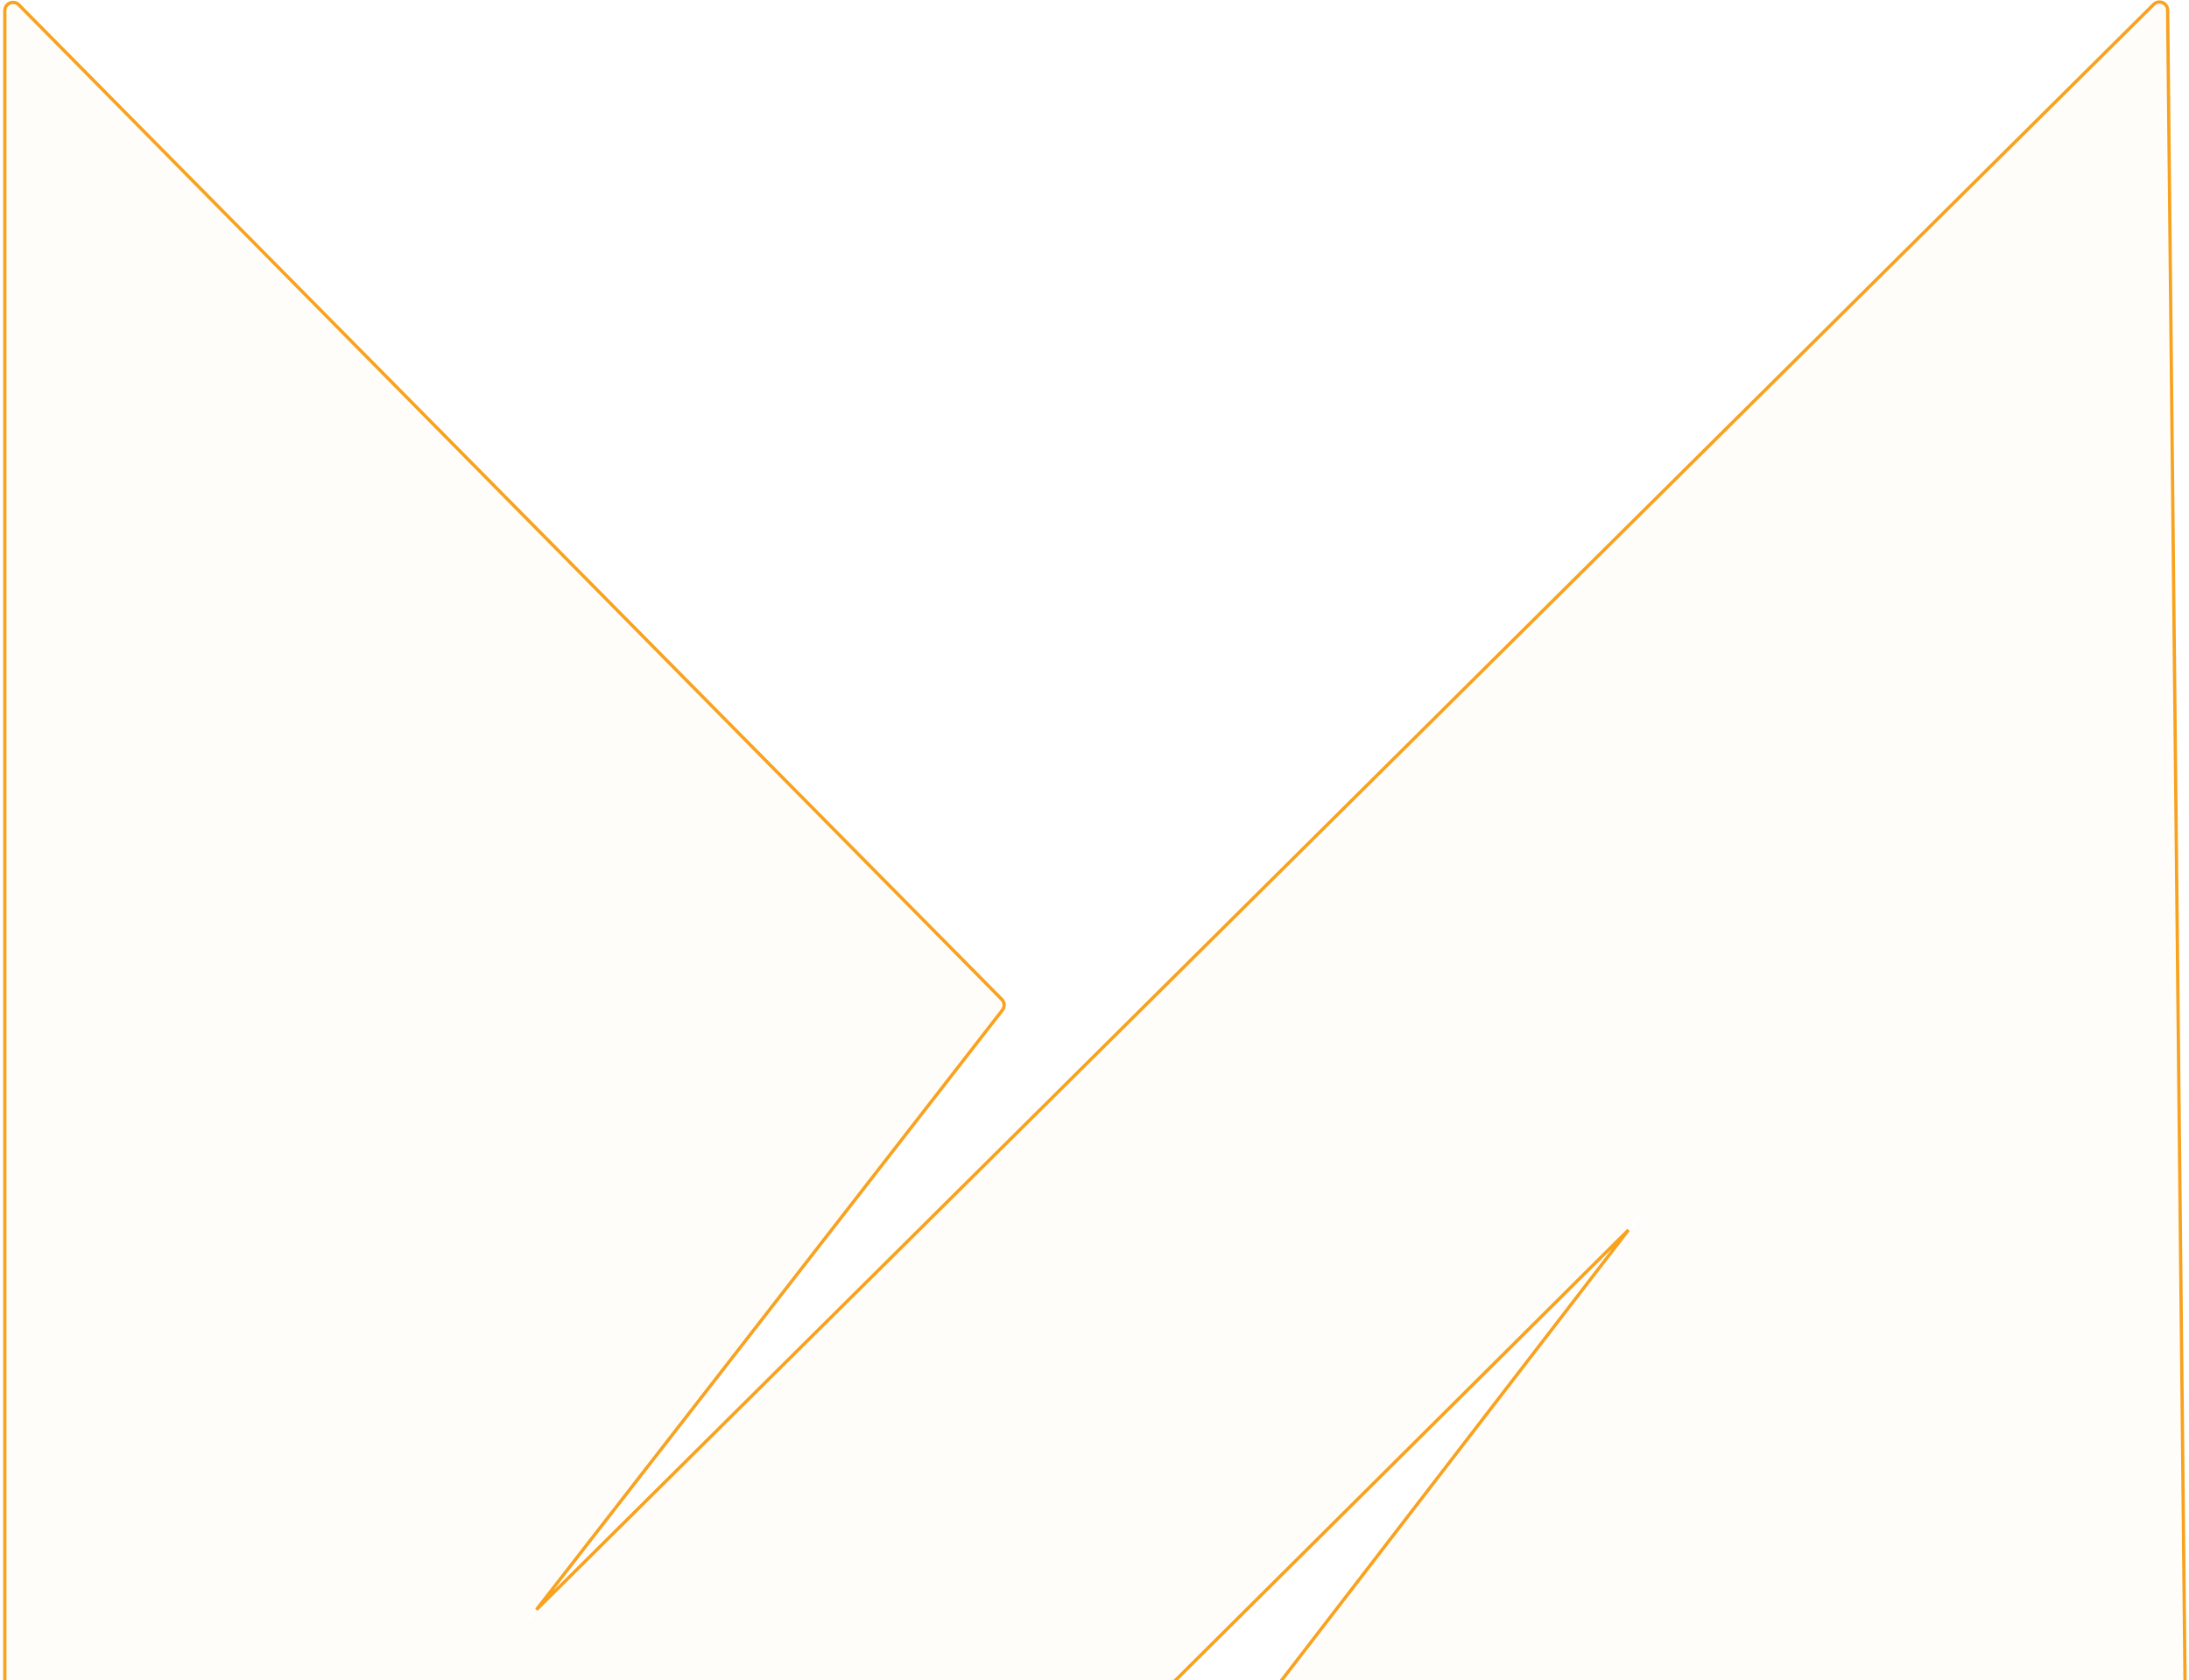 <svg width="667" height="512" viewBox="0 0 667 512" fill="none" xmlns="http://www.w3.org/2000/svg">
<g filter="url(#filter0_b_96_141)">
<path d="M1.971 3.238V578C1.971 579.105 2.867 580 3.971 580H288.326C288.855 580 289.362 579.791 289.737 579.418L501.204 369.159L341.312 576.78C340.3 578.095 341.237 580 342.897 580H663.979C665.092 580 665.991 579.092 665.979 577.979L659.991 3.103C659.972 1.335 657.837 0.458 656.582 1.704L158.285 496.391L305.039 307.534C305.655 306.741 305.588 305.615 304.883 304.901L5.394 1.832C4.137 0.561 1.971 1.451 1.971 3.238Z" fill="#F8A21E" fill-opacity="0.02"/>
<path d="M1.471 3.238V578C1.471 579.381 2.59 580.5 3.971 580.5H288.326C288.987 580.5 289.621 580.239 290.089 579.773L496.193 374.847L340.916 576.475C339.65 578.118 340.822 580.5 342.897 580.5H663.979C665.37 580.5 666.493 579.365 666.479 577.974L660.491 3.098C660.468 0.887 657.798 -0.208 656.229 1.349L163.45 490.558L305.434 307.841C306.204 306.85 306.12 305.442 305.238 304.549L5.749 1.481C4.179 -0.108 1.471 1.004 1.471 3.238Z" stroke="#F8A21E"/>
</g>
<defs>
<filter id="filter0_b_96_141" x="-1.029" y="-1.882" width="670.008" height="584.882" filterUnits="userSpaceOnUse" color-interpolation-filters="sRGB">
<feFlood flood-opacity="0" result="BackgroundImageFix"/>
<feGaussianBlur in="BackgroundImageFix" stdDeviation="1"/>
<feComposite in2="SourceAlpha" operator="in" result="effect1_backgroundBlur_96_141"/>
<feBlend mode="normal" in="SourceGraphic" in2="effect1_backgroundBlur_96_141" result="shape"/>
</filter>
</defs>
</svg>
